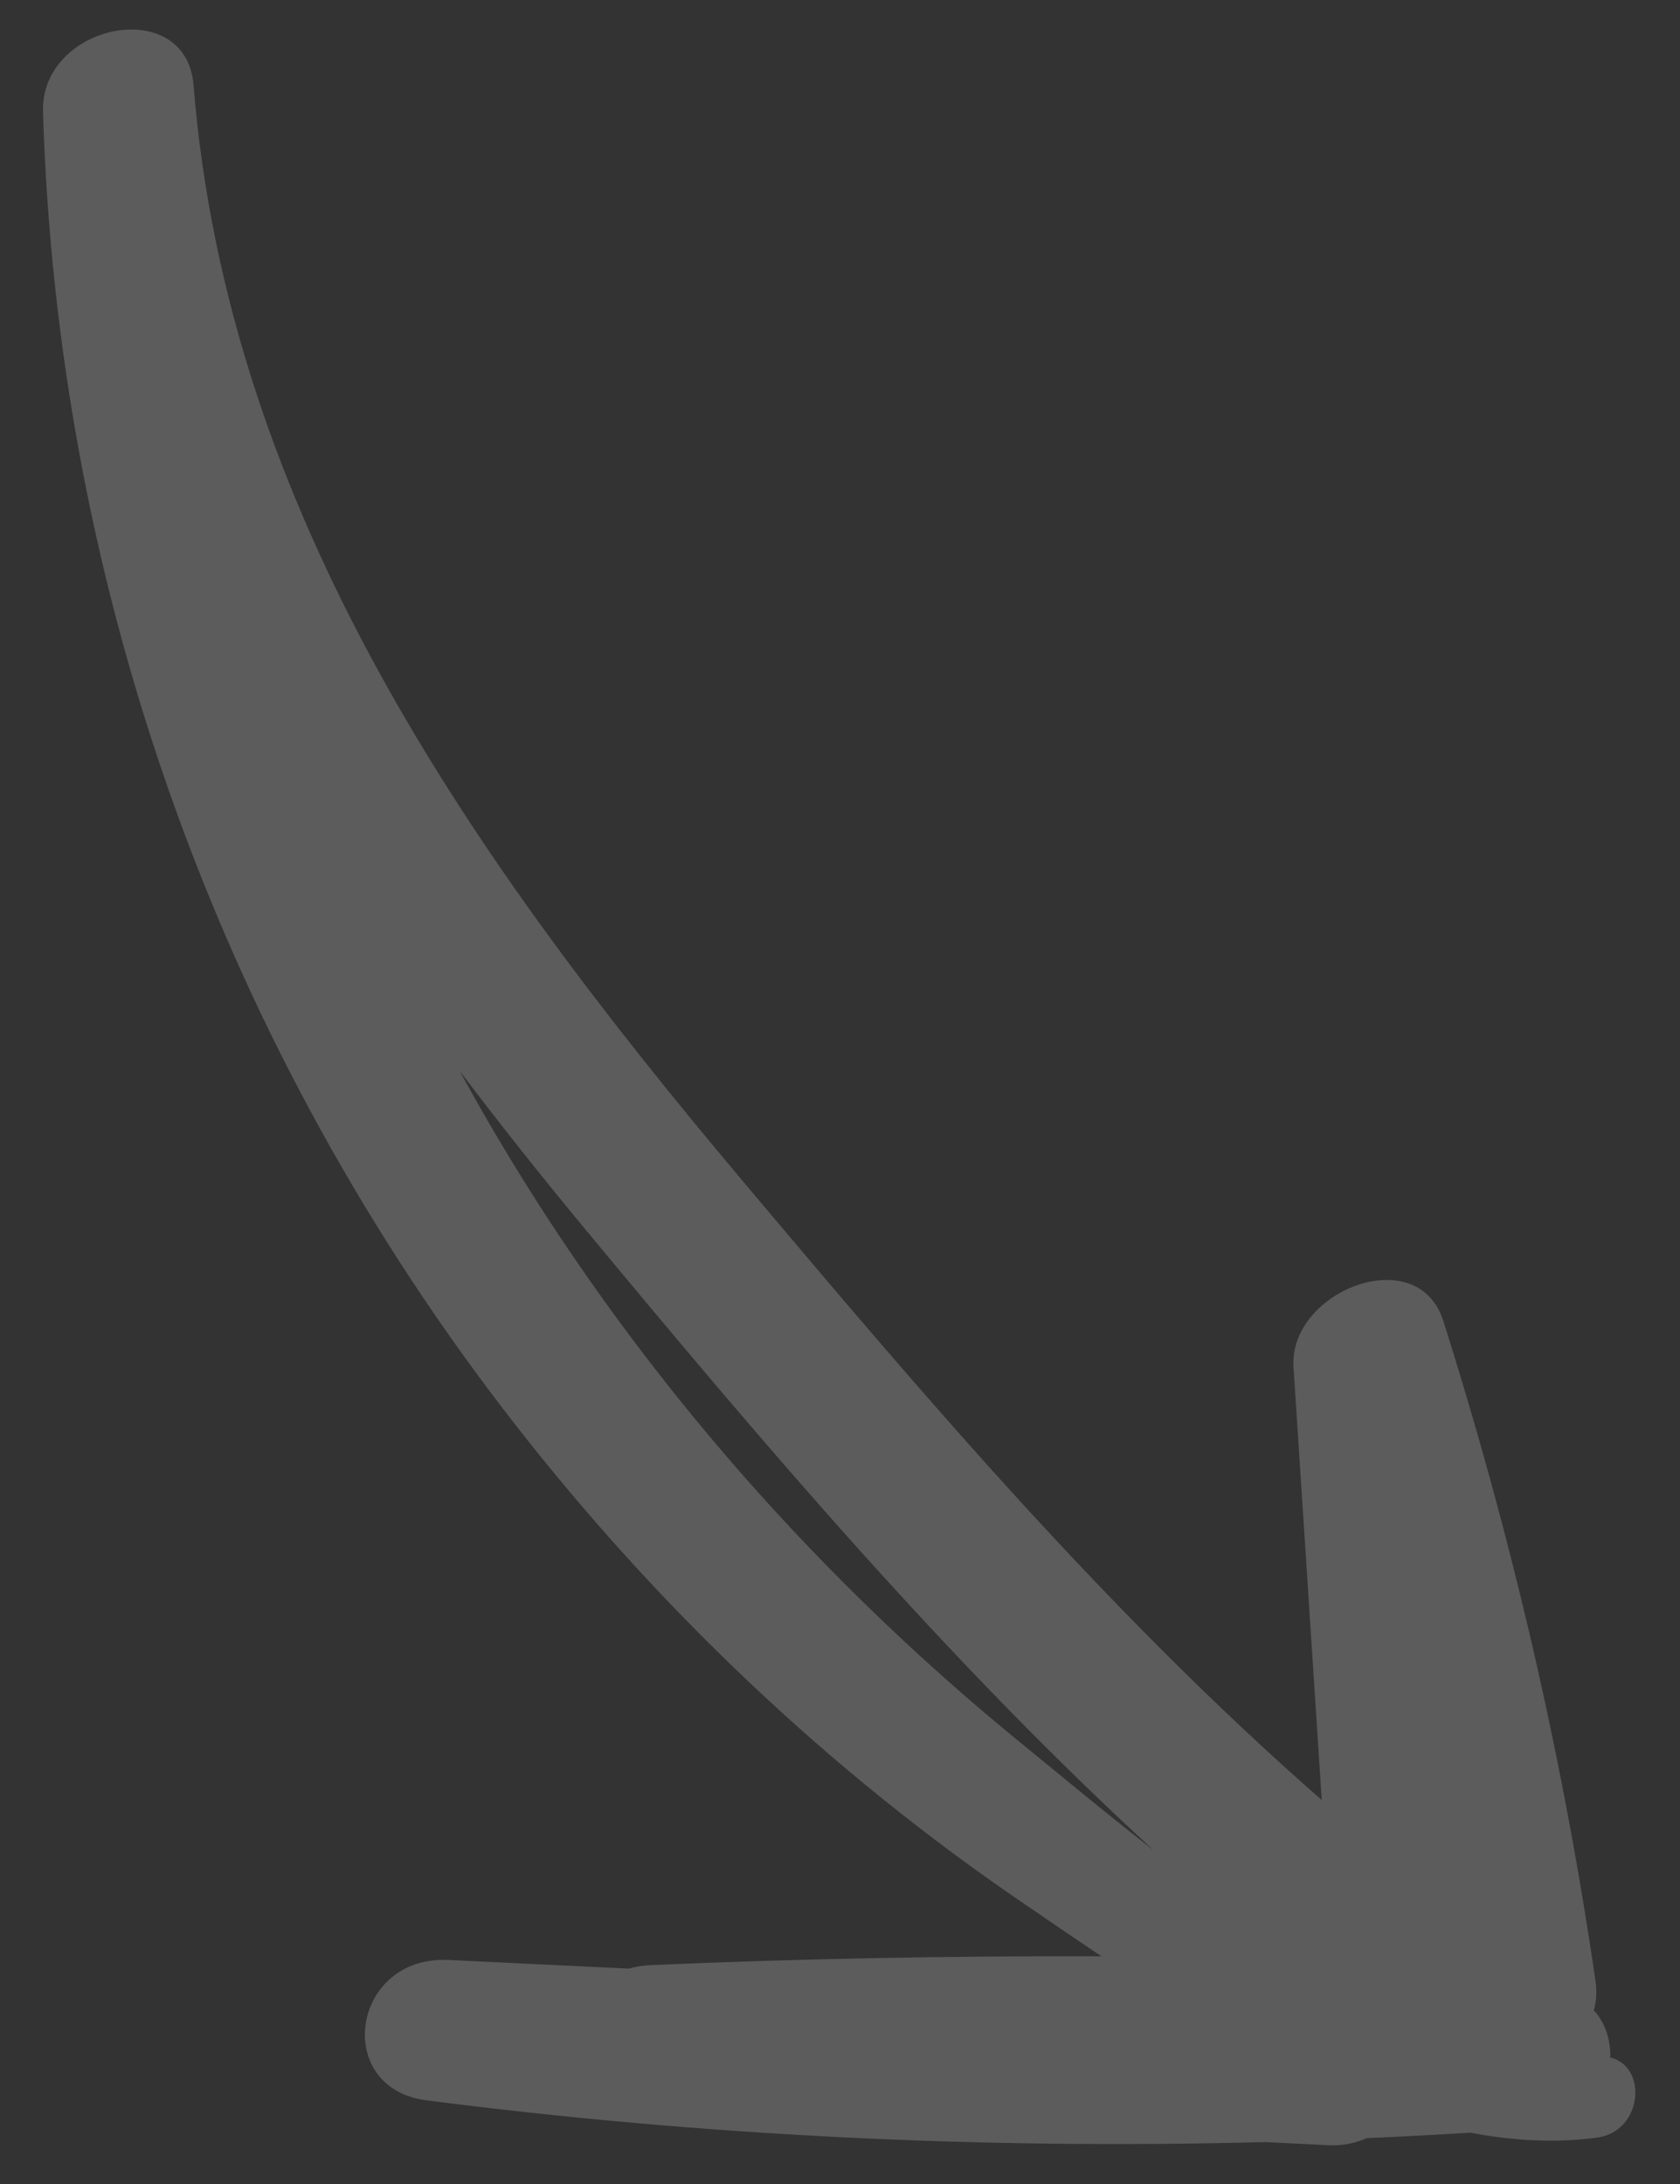 <svg width="20" height="26" viewBox="0 0 20 26" fill="none" xmlns="http://www.w3.org/2000/svg">
<rect x="0" y="0" width="20" height="26" fill="#333333" stroke="none"/>
<path d="M17.183 15.727C17.995 18.295 18.605 20.907 18.995 23.59C19.012 23.713 19.004 23.827 18.974 23.932C19.111 24.081 19.175 24.285 19.17 24.494C19.619 24.602 19.556 25.372 19.017 25.447C18.519 25.516 18.012 25.485 17.503 25.389C17.092 25.414 16.681 25.437 16.27 25.454C16.139 25.513 15.987 25.547 15.813 25.538C15.563 25.526 15.312 25.513 15.062 25.501C11.704 25.589 8.378 25.429 5.077 25.004C3.957 24.86 4.18 23.277 5.34 23.333C6.055 23.367 6.769 23.402 7.484 23.436C7.562 23.415 7.644 23.399 7.733 23.395C9.531 23.316 11.323 23.284 13.112 23.289C12.786 23.071 12.476 22.858 12.192 22.664C9.863 21.08 7.826 19.13 6.132 16.957C2.646 12.488 0.688 7.042 0.512 1.334C0.48 0.276 2.217 -0.07 2.304 1.013C2.715 6.113 5.624 10.237 8.832 14.048C10.989 16.611 13.185 19.197 15.735 21.429C15.623 19.711 15.511 17.994 15.399 16.276C15.34 15.369 16.878 14.764 17.183 15.727L17.183 15.727ZM6.954 14.618C6.447 14.006 5.952 13.383 5.473 12.75C5.924 13.578 6.422 14.383 6.966 15.165C8.413 17.243 10.155 19.12 12.15 20.747C12.601 21.114 13.14 21.566 13.733 22.027C11.254 19.752 9.074 17.174 6.954 14.618L6.954 14.618Z" fill="white" fill-opacity="0.2"/>
</svg>

